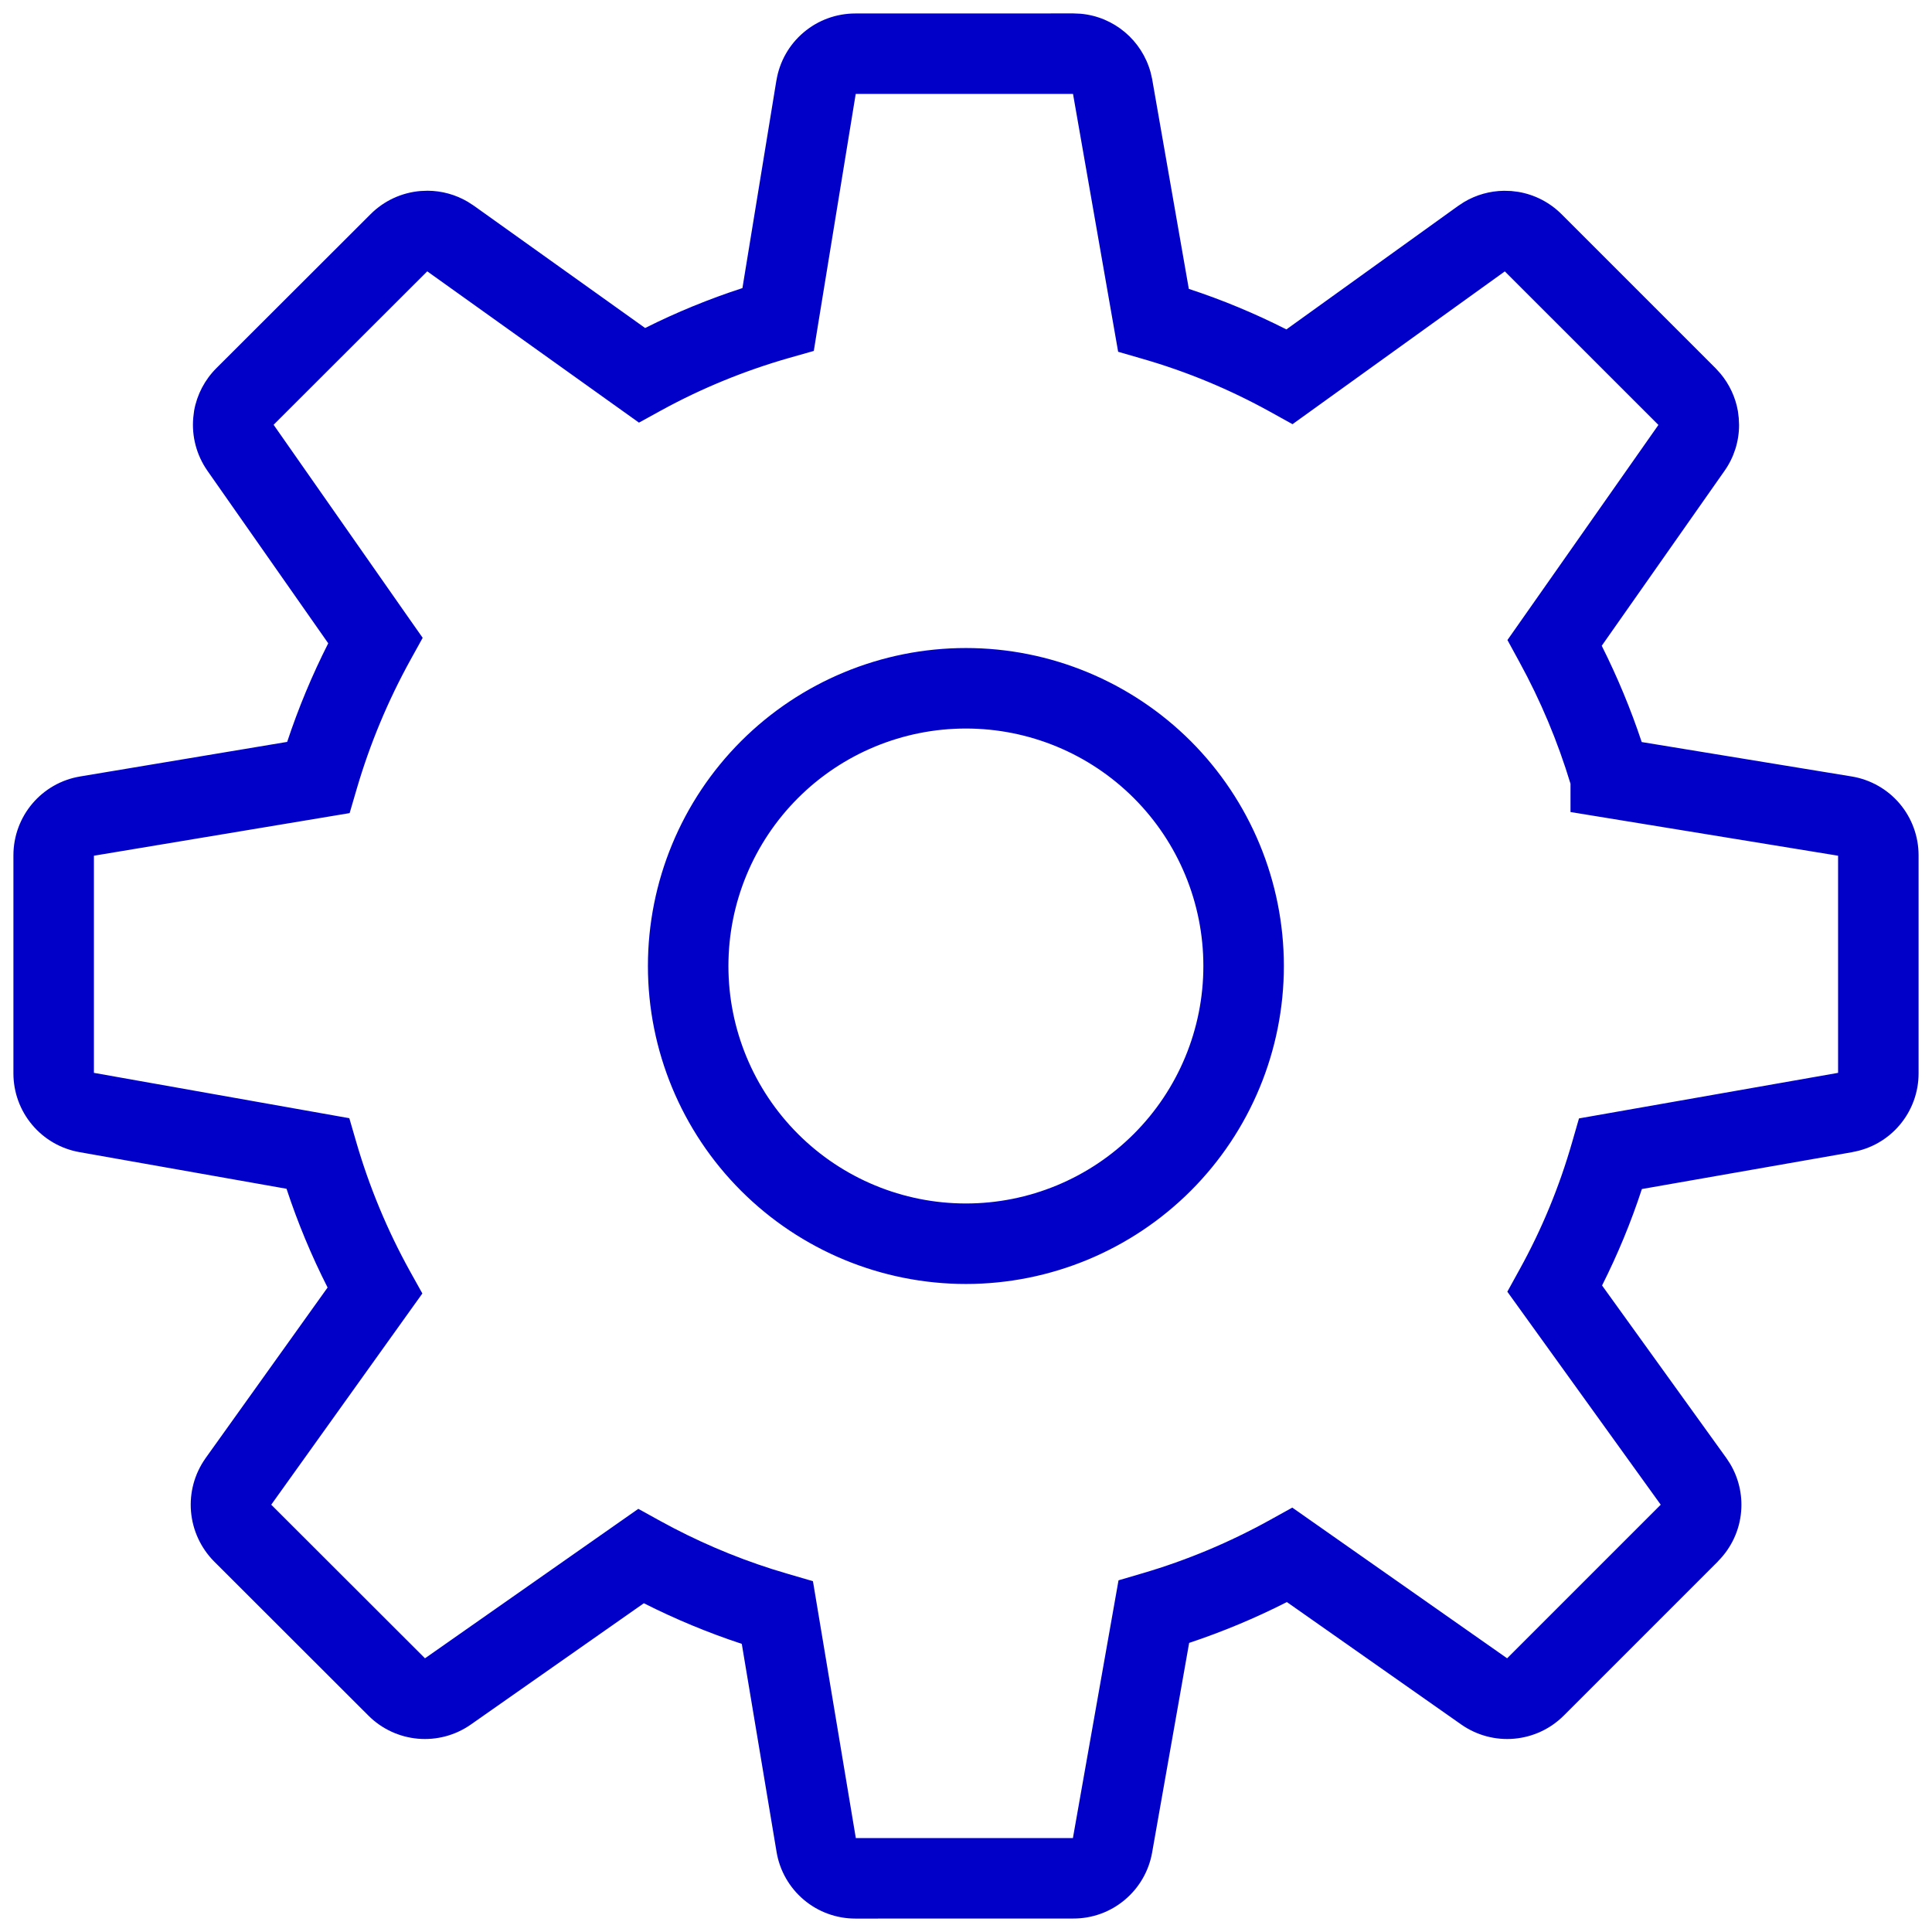 <svg xmlns="http://www.w3.org/2000/svg" fill="none" viewBox="0 0 36 36" height="36" width="36">
<path fill="#0100C8" d="M20.002 0.25L20.137 0.256C20.759 0.312 21.277 0.751 21.44 1.349L21.47 1.479V1.482L22.152 5.383C22.777 5.588 23.382 5.84 23.97 6.138L27.167 3.839L27.278 3.766C27.505 3.63 27.763 3.558 28.026 3.555L28.159 3.559L28.29 3.575C28.594 3.626 28.875 3.77 29.095 3.989L31.97 6.864L32.058 6.961C32.225 7.161 32.338 7.402 32.383 7.659L32.399 7.789L32.405 7.92C32.405 8.224 32.311 8.522 32.135 8.772L29.846 12.033C30.137 12.613 30.386 13.211 30.591 13.827L34.502 14.468C34.85 14.525 35.168 14.704 35.397 14.974C35.625 15.243 35.75 15.585 35.75 15.938V20.002C35.75 20.352 35.626 20.692 35.4 20.96C35.175 21.228 34.862 21.407 34.517 21.467L34.518 21.468L30.594 22.156C30.392 22.774 30.144 23.373 29.852 23.953L32.167 27.167L32.239 27.277C32.397 27.542 32.469 27.85 32.444 28.159C32.416 28.512 32.262 28.842 32.012 29.092L32.013 29.093L29.139 31.967C28.891 32.215 28.565 32.367 28.216 32.398C27.867 32.429 27.518 32.336 27.23 32.135L23.979 29.852C23.392 30.151 22.783 30.405 22.158 30.613L21.468 34.52C21.407 34.866 21.225 35.179 20.956 35.403C20.688 35.628 20.349 35.75 19.999 35.749L15.938 35.75C15.585 35.75 15.244 35.625 14.976 35.398C14.707 35.17 14.527 34.854 14.47 34.507L13.822 30.631C13.196 30.425 12.586 30.171 11.997 29.874L8.772 32.135C8.485 32.336 8.135 32.429 7.786 32.398C7.438 32.367 7.111 32.215 6.864 31.967L3.982 29.088C3.738 28.838 3.588 28.511 3.559 28.163C3.53 27.815 3.623 27.468 3.823 27.182L3.828 27.174L6.104 23.991C5.803 23.398 5.547 22.783 5.339 22.151L1.479 21.468C1.134 21.407 0.822 21.226 0.598 20.958C0.373 20.69 0.25 20.351 0.25 20.001V15.938C0.25 15.21 0.774 14.587 1.495 14.468L5.351 13.824C5.56 13.193 5.815 12.581 6.116 11.987L3.862 8.768L3.861 8.766C3.662 8.479 3.57 8.131 3.601 7.783L3.617 7.653C3.67 7.354 3.815 7.077 4.031 6.861L6.907 3.989C7.156 3.74 7.486 3.588 7.837 3.559L7.968 3.554C8.231 3.555 8.488 3.626 8.715 3.759L8.825 3.83L12.021 6.112C12.605 5.819 13.21 5.571 13.834 5.368L14.467 1.498L14.468 1.497C14.525 1.149 14.704 0.832 14.974 0.604C15.243 0.375 15.585 0.251 15.938 0.251L20.002 0.25ZM15.24 6.069L15.164 6.539L14.706 6.669C13.871 6.908 13.075 7.234 12.319 7.648L11.906 7.875L7.961 5.056L5.098 7.915L7.607 11.502L7.876 11.885L7.649 12.295C7.227 13.06 6.893 13.861 6.647 14.7L6.515 15.151L1.75 15.945V19.991L6.509 20.836L6.639 21.283C6.882 22.119 7.218 22.927 7.64 23.689L7.87 24.102L5.054 28.038L7.919 30.9L11.894 28.115L12.303 28.341C12.966 28.706 13.664 29.007 14.385 29.237L14.695 29.331L15.148 29.463L15.947 34.25H19.992L20.842 29.447L21.288 29.316C22.116 29.073 22.915 28.738 23.67 28.319L24.08 28.092L28.083 30.9L30.945 28.038L28.087 24.069L28.316 23.653C28.73 22.904 29.055 22.116 29.292 21.291L29.422 20.84L34.25 19.991V15.945L29.264 15.131V14.604C29.025 13.815 28.708 13.058 28.312 12.335L28.089 11.926L30.902 7.918L28.04 5.057L24.084 7.904L23.669 7.674C22.91 7.254 22.115 6.924 21.285 6.685L20.835 6.555L19.994 1.75H15.945L15.24 6.069ZM31.56 27.606L30.958 28.038H30.96L31.56 27.606ZM30.96 28.038H30.958L31.56 27.606L30.96 28.038ZM22.423 18C22.423 16.826 21.957 15.701 21.127 14.871C20.297 14.041 19.172 13.575 17.998 13.575C16.825 13.575 15.699 14.041 14.869 14.871C14.039 15.701 13.573 16.826 13.573 18C13.573 19.174 14.039 20.299 14.869 21.129C15.699 21.959 16.825 22.425 17.998 22.425C19.172 22.425 20.297 21.959 21.127 21.129C21.957 20.299 22.423 19.174 22.423 18ZM23.923 18C23.923 19.571 23.299 21.078 22.188 22.189C21.076 23.3 19.569 23.925 17.998 23.925C16.427 23.925 14.92 23.3 13.809 22.189C12.697 21.078 12.073 19.571 12.073 18C12.073 16.429 12.697 14.922 13.809 13.81C14.92 12.7 16.427 12.075 17.998 12.075C19.569 12.075 21.076 12.7 22.188 13.81C23.299 14.922 23.923 16.429 23.923 18Z"></path>
</svg>

